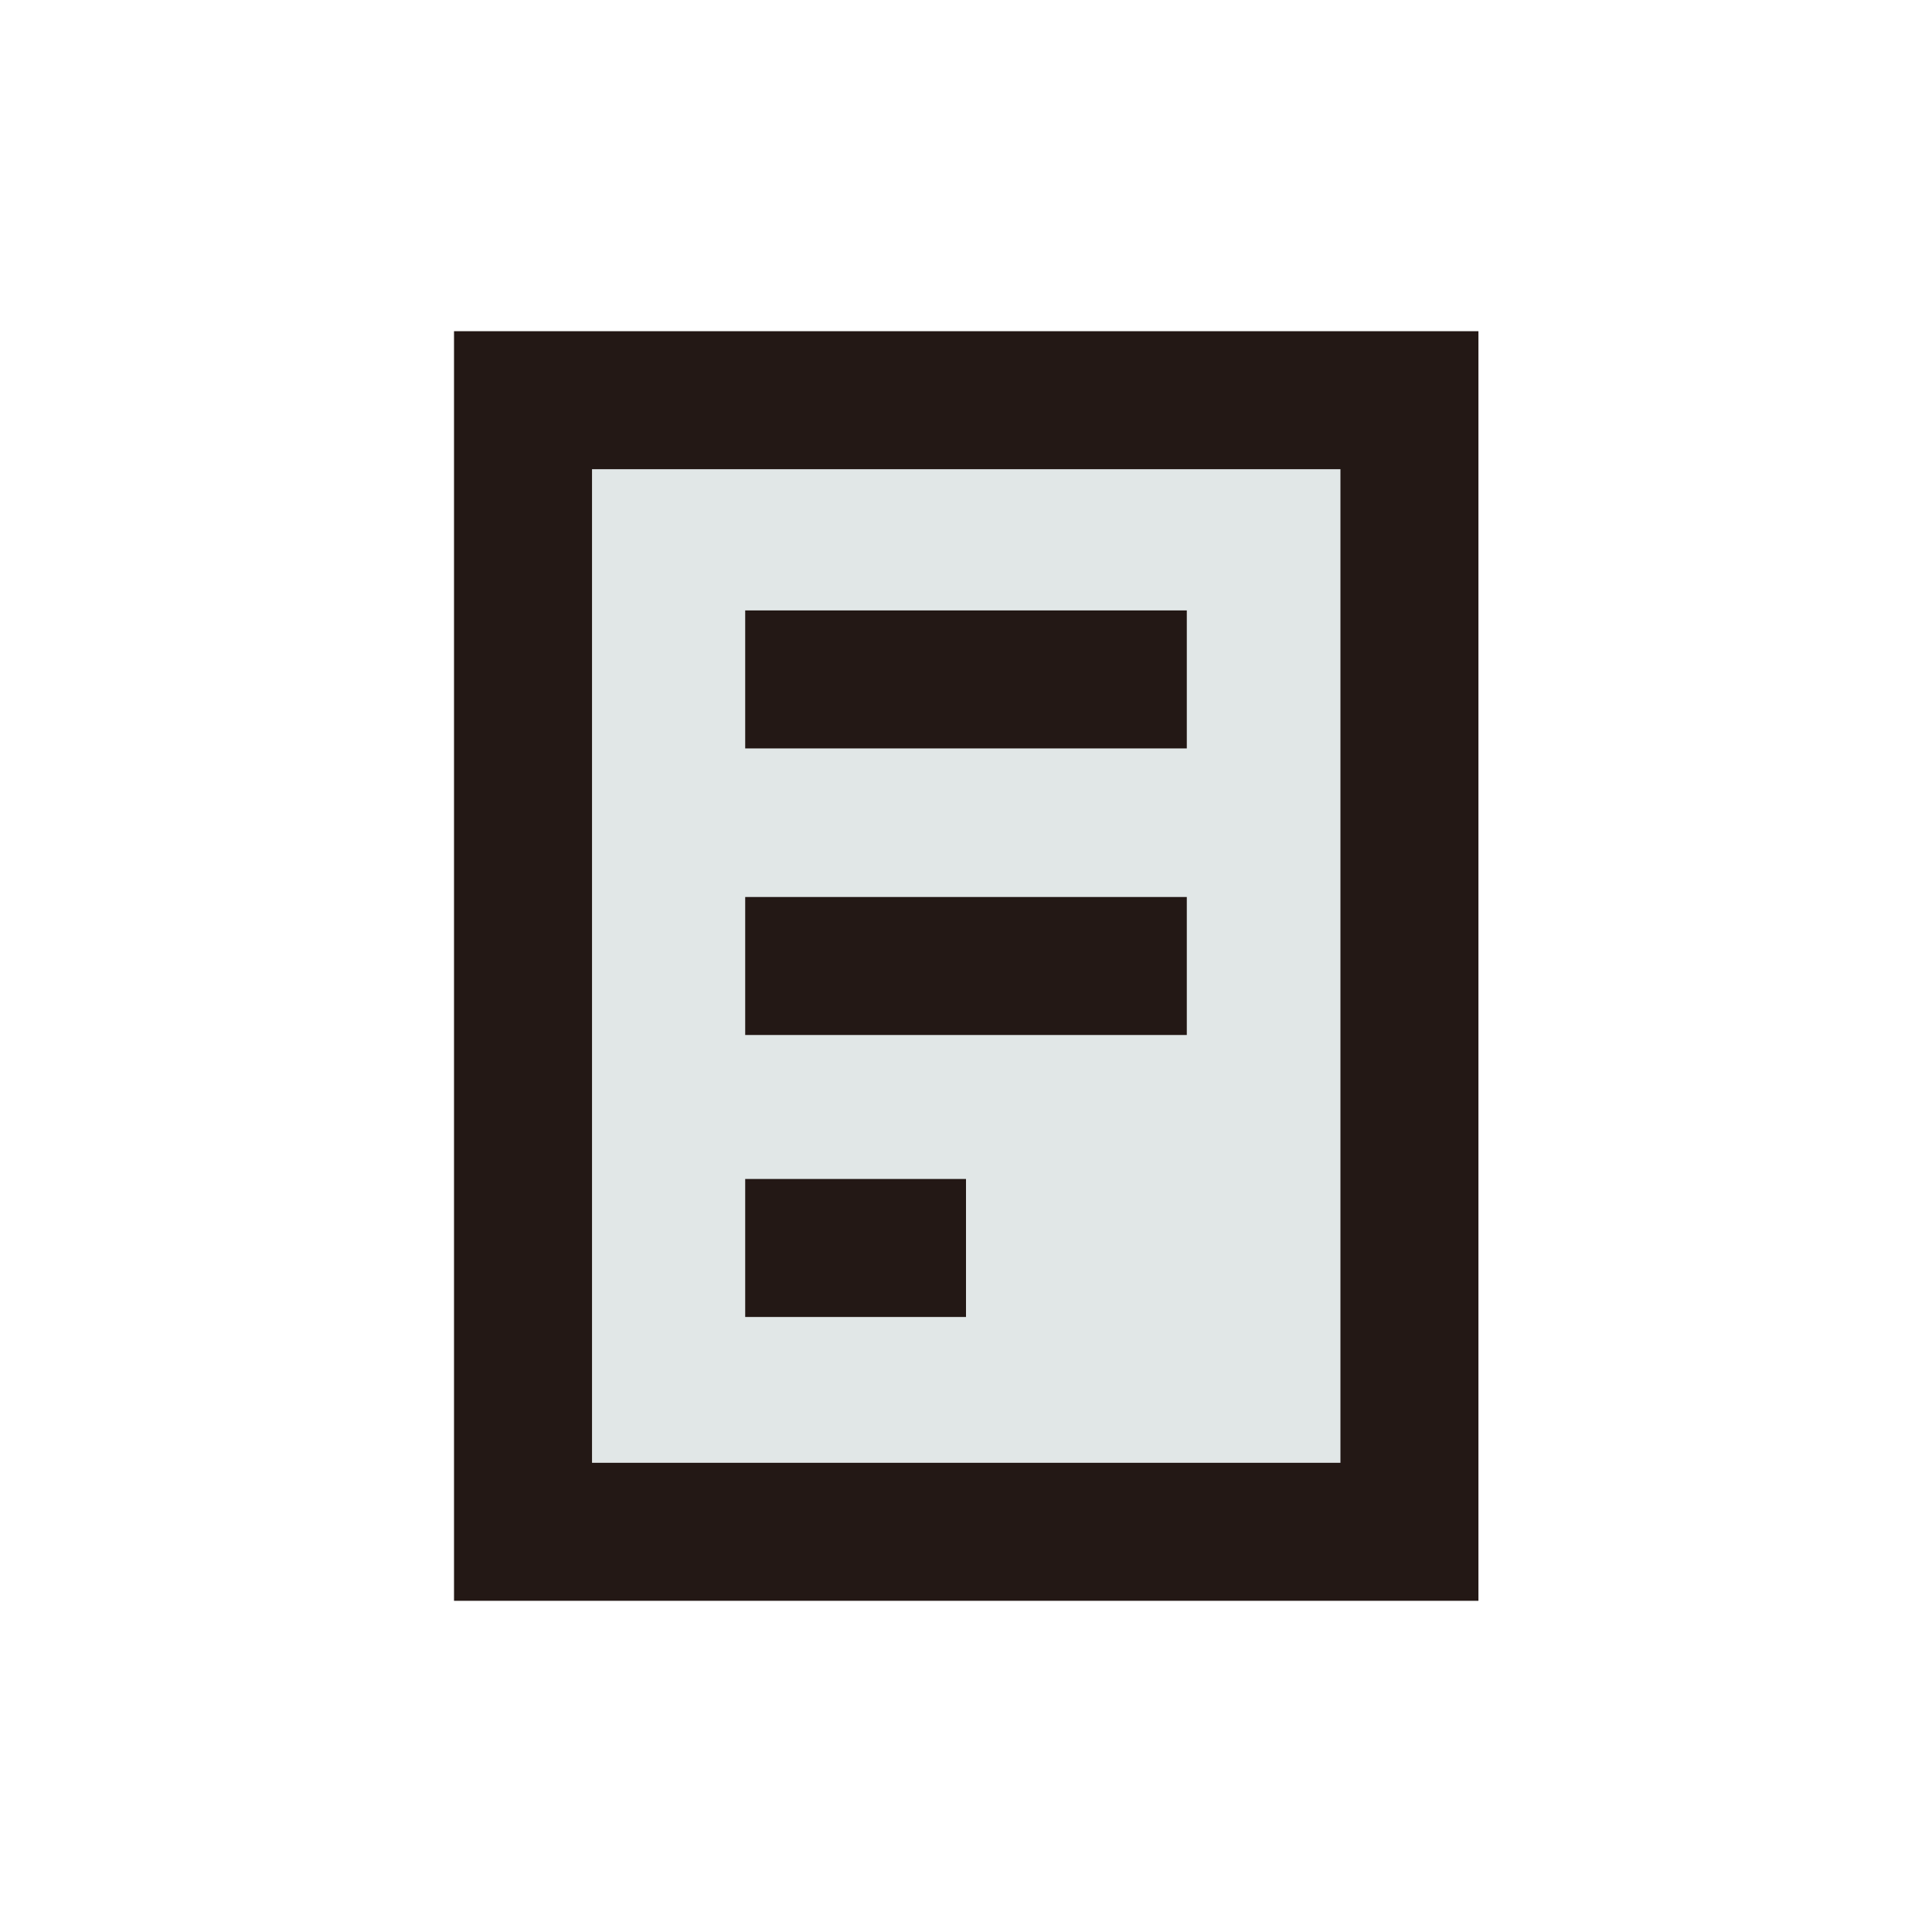 <svg width="42" height="42" viewBox="0 0 42 42" fill="none" xmlns="http://www.w3.org/2000/svg">
<g clip-path="url(#clip0_8466_2632)">
<path d="M30.64 8.7H11.37V33.31H30.64V8.7Z" fill="#E1E7E7"/>
<path d="M32.13 34.8H9.87V7.2H32.14V34.8H32.13ZM12.87 31.8H29.14V10.2H12.87V31.8Z" fill="#231815"/>
<path d="M25.8 13.27H16.2V16.27H25.8V13.27Z" fill="#231815"/>
<path d="M25.8 19.5H16.2V22.5H25.8V19.5Z" fill="#231815"/>
<path d="M21 25.63H16.2V28.63H21V25.63Z" fill="#231815"/>
</g>
<defs>
<clipPath id="clip0_8466_2632">
<rect width="42" height="42" fill="white"/>
</clipPath>
</defs>
</svg>
